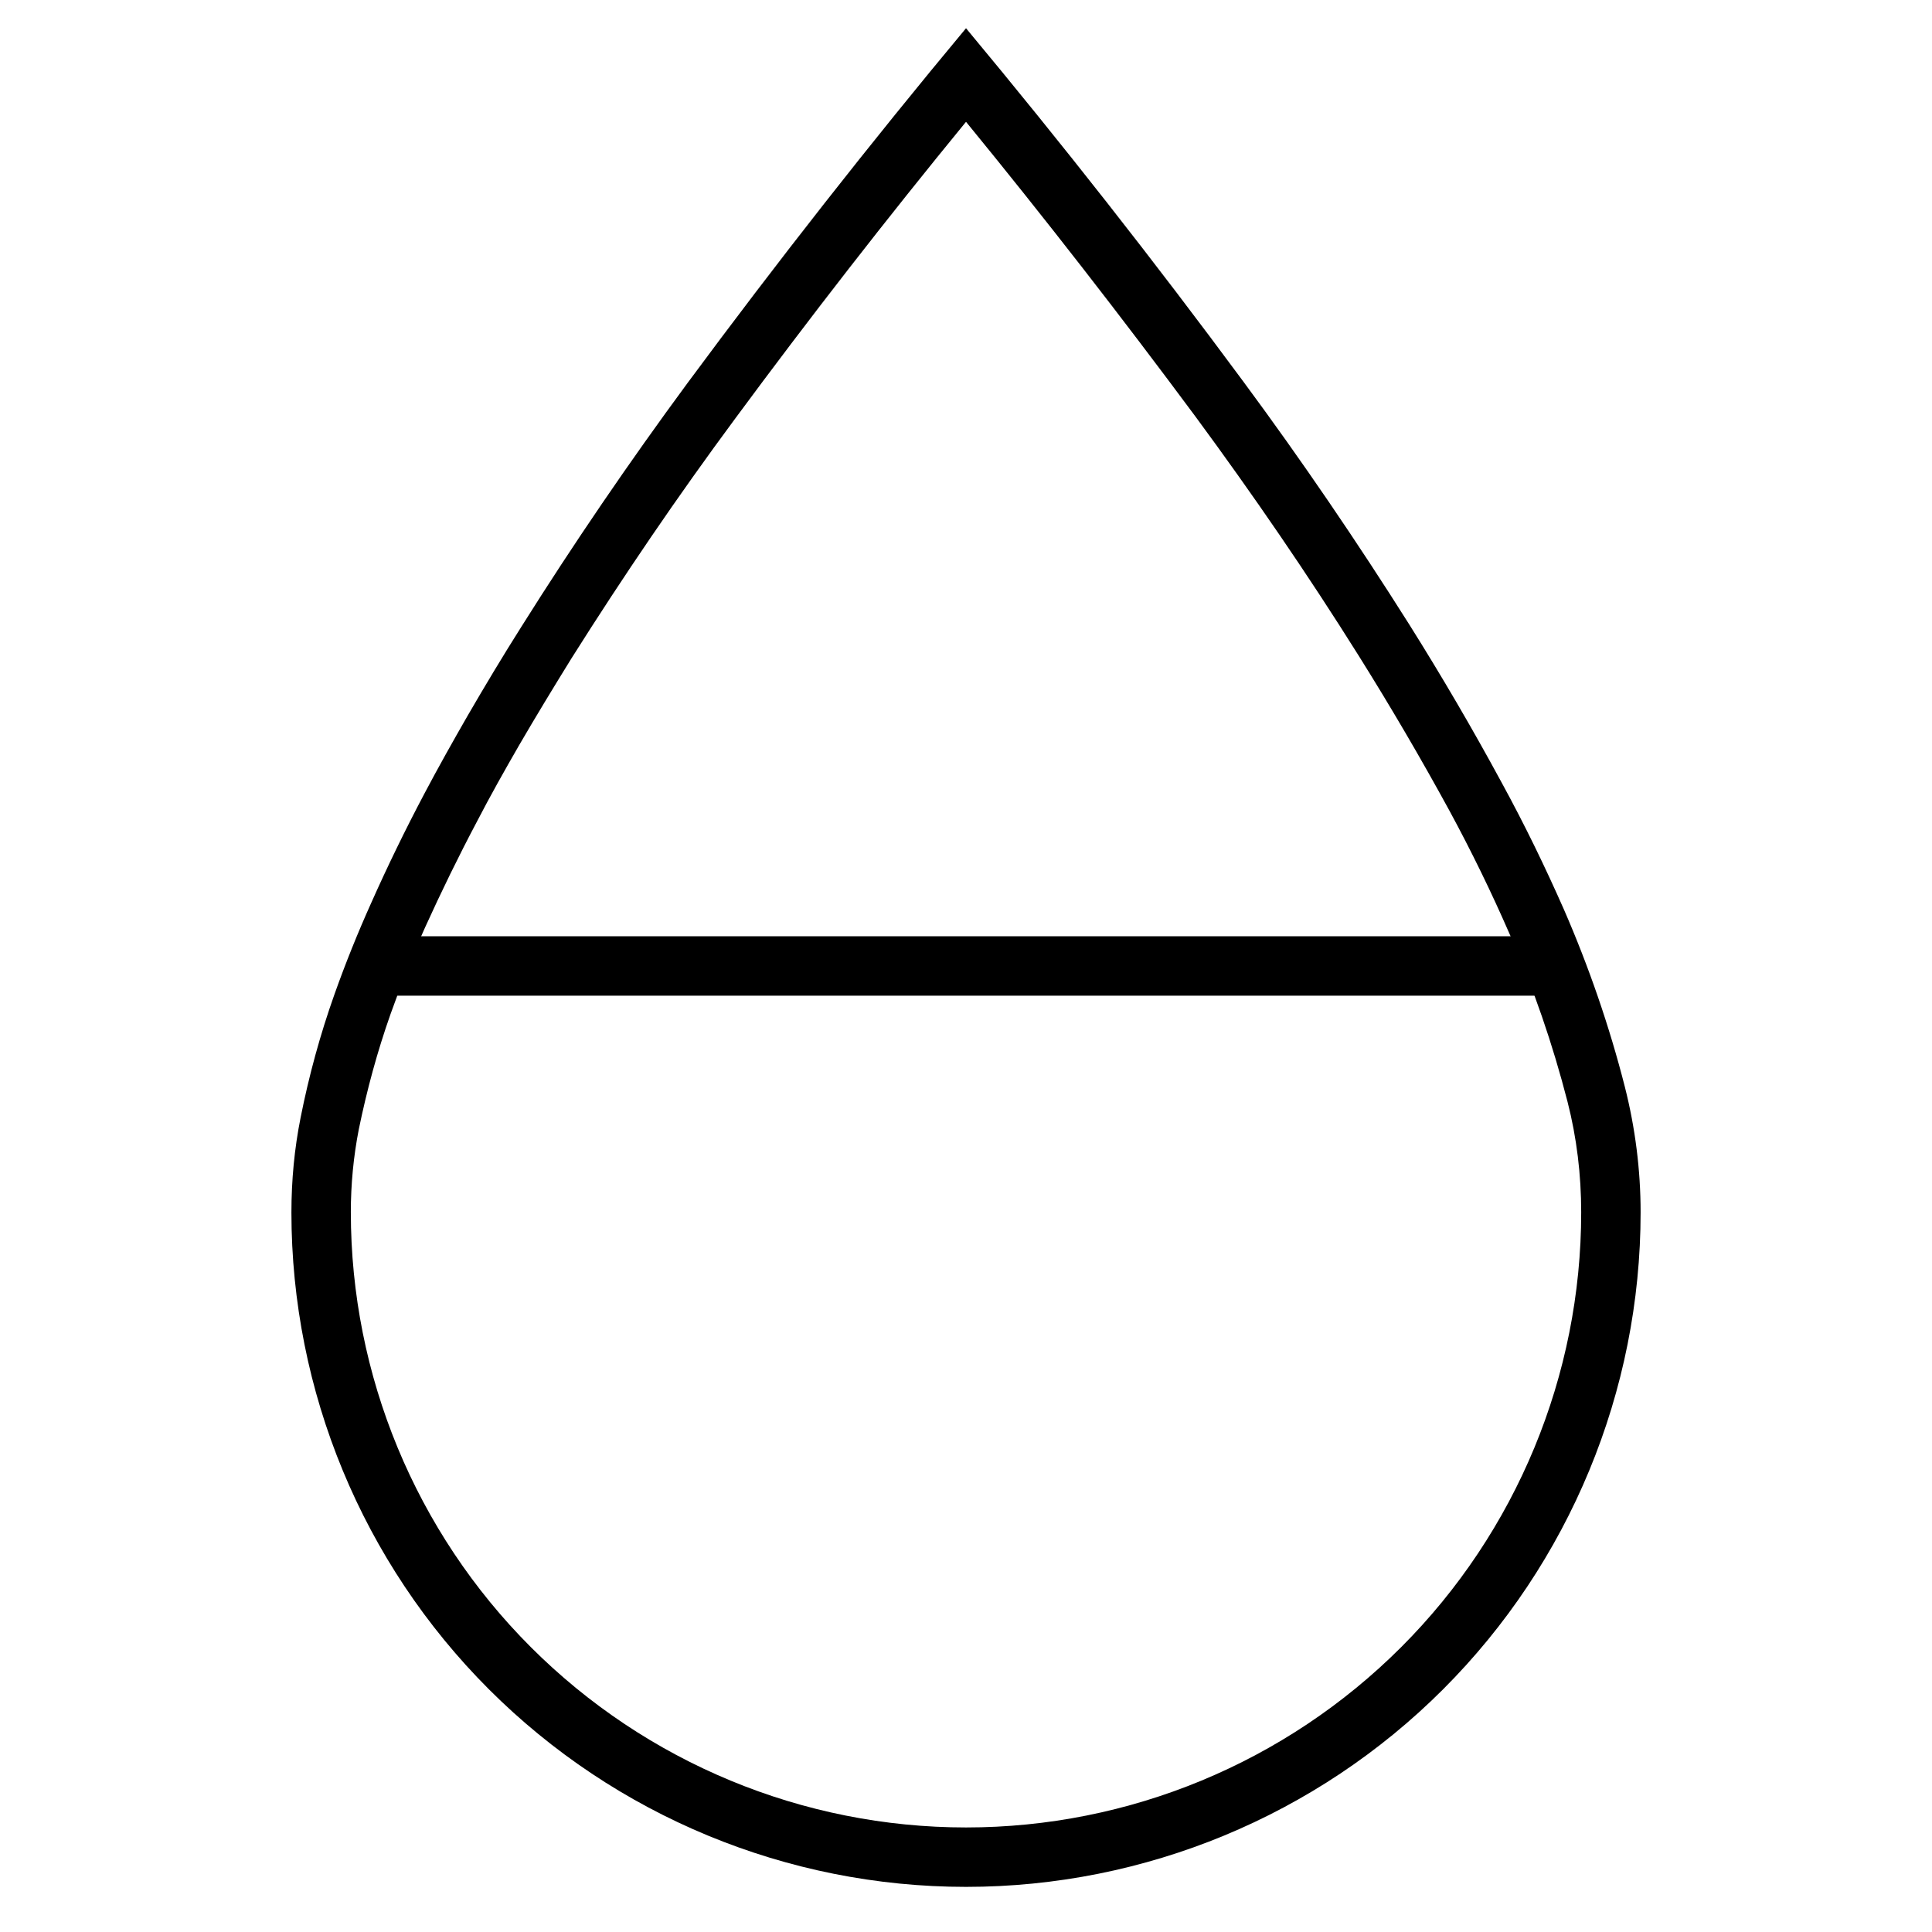 <?xml version="1.0" encoding="UTF-8"?>
<!-- Uploaded to: SVG Repo, www.svgrepo.com, Generator: SVG Repo Mixer Tools -->
<svg fill="#000000" width="800px" height="800px" version="1.1" viewBox="144 144 512 512" xmlns="http://www.w3.org/2000/svg">
 <g>
  <path d="m221.23 465.26c0-8.422 0.785-16.848 2.438-25.113 2.207-11.098 5.195-22.039 8.977-32.668 2.91-8.188 6.141-16.215 9.68-24.09 4.41-9.918 9.133-19.598 14.172-29.125 3.699-7.004 7.555-13.855 11.492-20.703 4.566-7.871 9.289-15.742 14.172-23.457 13.852-22.043 28.574-43.613 44.004-64.551 23.695-32.039 48.332-63.449 73.84-94.07 25.426 30.543 49.906 61.715 73.523 93.676 15.43 20.859 30.07 42.352 43.926 64.312 8.66 13.777 16.848 27.789 24.562 42.039 5.981 10.941 11.414 22.121 16.449 33.535 6.613 15.191 12.047 30.938 16.141 46.996 2.754 10.863 4.172 22.039 4.172 33.219 0 47.391-18.816 92.891-52.352 126.43s-79.035 52.348-126.42 52.348c-47.391 0-92.891-18.812-126.43-52.348-33.535-33.535-52.348-79.035-52.348-126.43zm15.742 0c0-7.398 0.707-14.801 2.125-22.043 2.125-10.312 4.883-20.543 8.422-30.543 2.758-7.715 5.75-15.352 9.133-22.906 4.332-9.527 8.895-18.895 13.777-28.105 3.543-6.848 7.32-13.539 11.176-20.23 4.488-7.715 9.133-15.348 13.855-22.984 13.699-21.727 28.105-42.902 43.375-63.527 19.758-26.766 40.148-52.98 61.168-78.641 20.938 25.582 41.168 51.641 60.848 78.168 15.195 20.625 29.68 41.723 43.297 63.449 8.426 13.461 16.453 27.156 24.09 41.168 5.668 10.473 10.941 21.258 15.742 32.277 6.379 14.406 11.496 29.363 15.43 44.633 2.441 9.527 3.621 19.367 3.621 29.285 0 43.219-17.16 84.703-47.703 115.25-30.621 30.621-72.109 47.785-115.32 47.785-43.219 0-84.703-17.164-115.33-47.785-30.543-30.543-47.703-72.027-47.703-115.25z" fill-rule="evenodd"/>
  <path d="m554.29 392.12v15.746h-308.03v-15.746z"/>
 </g>
</svg>